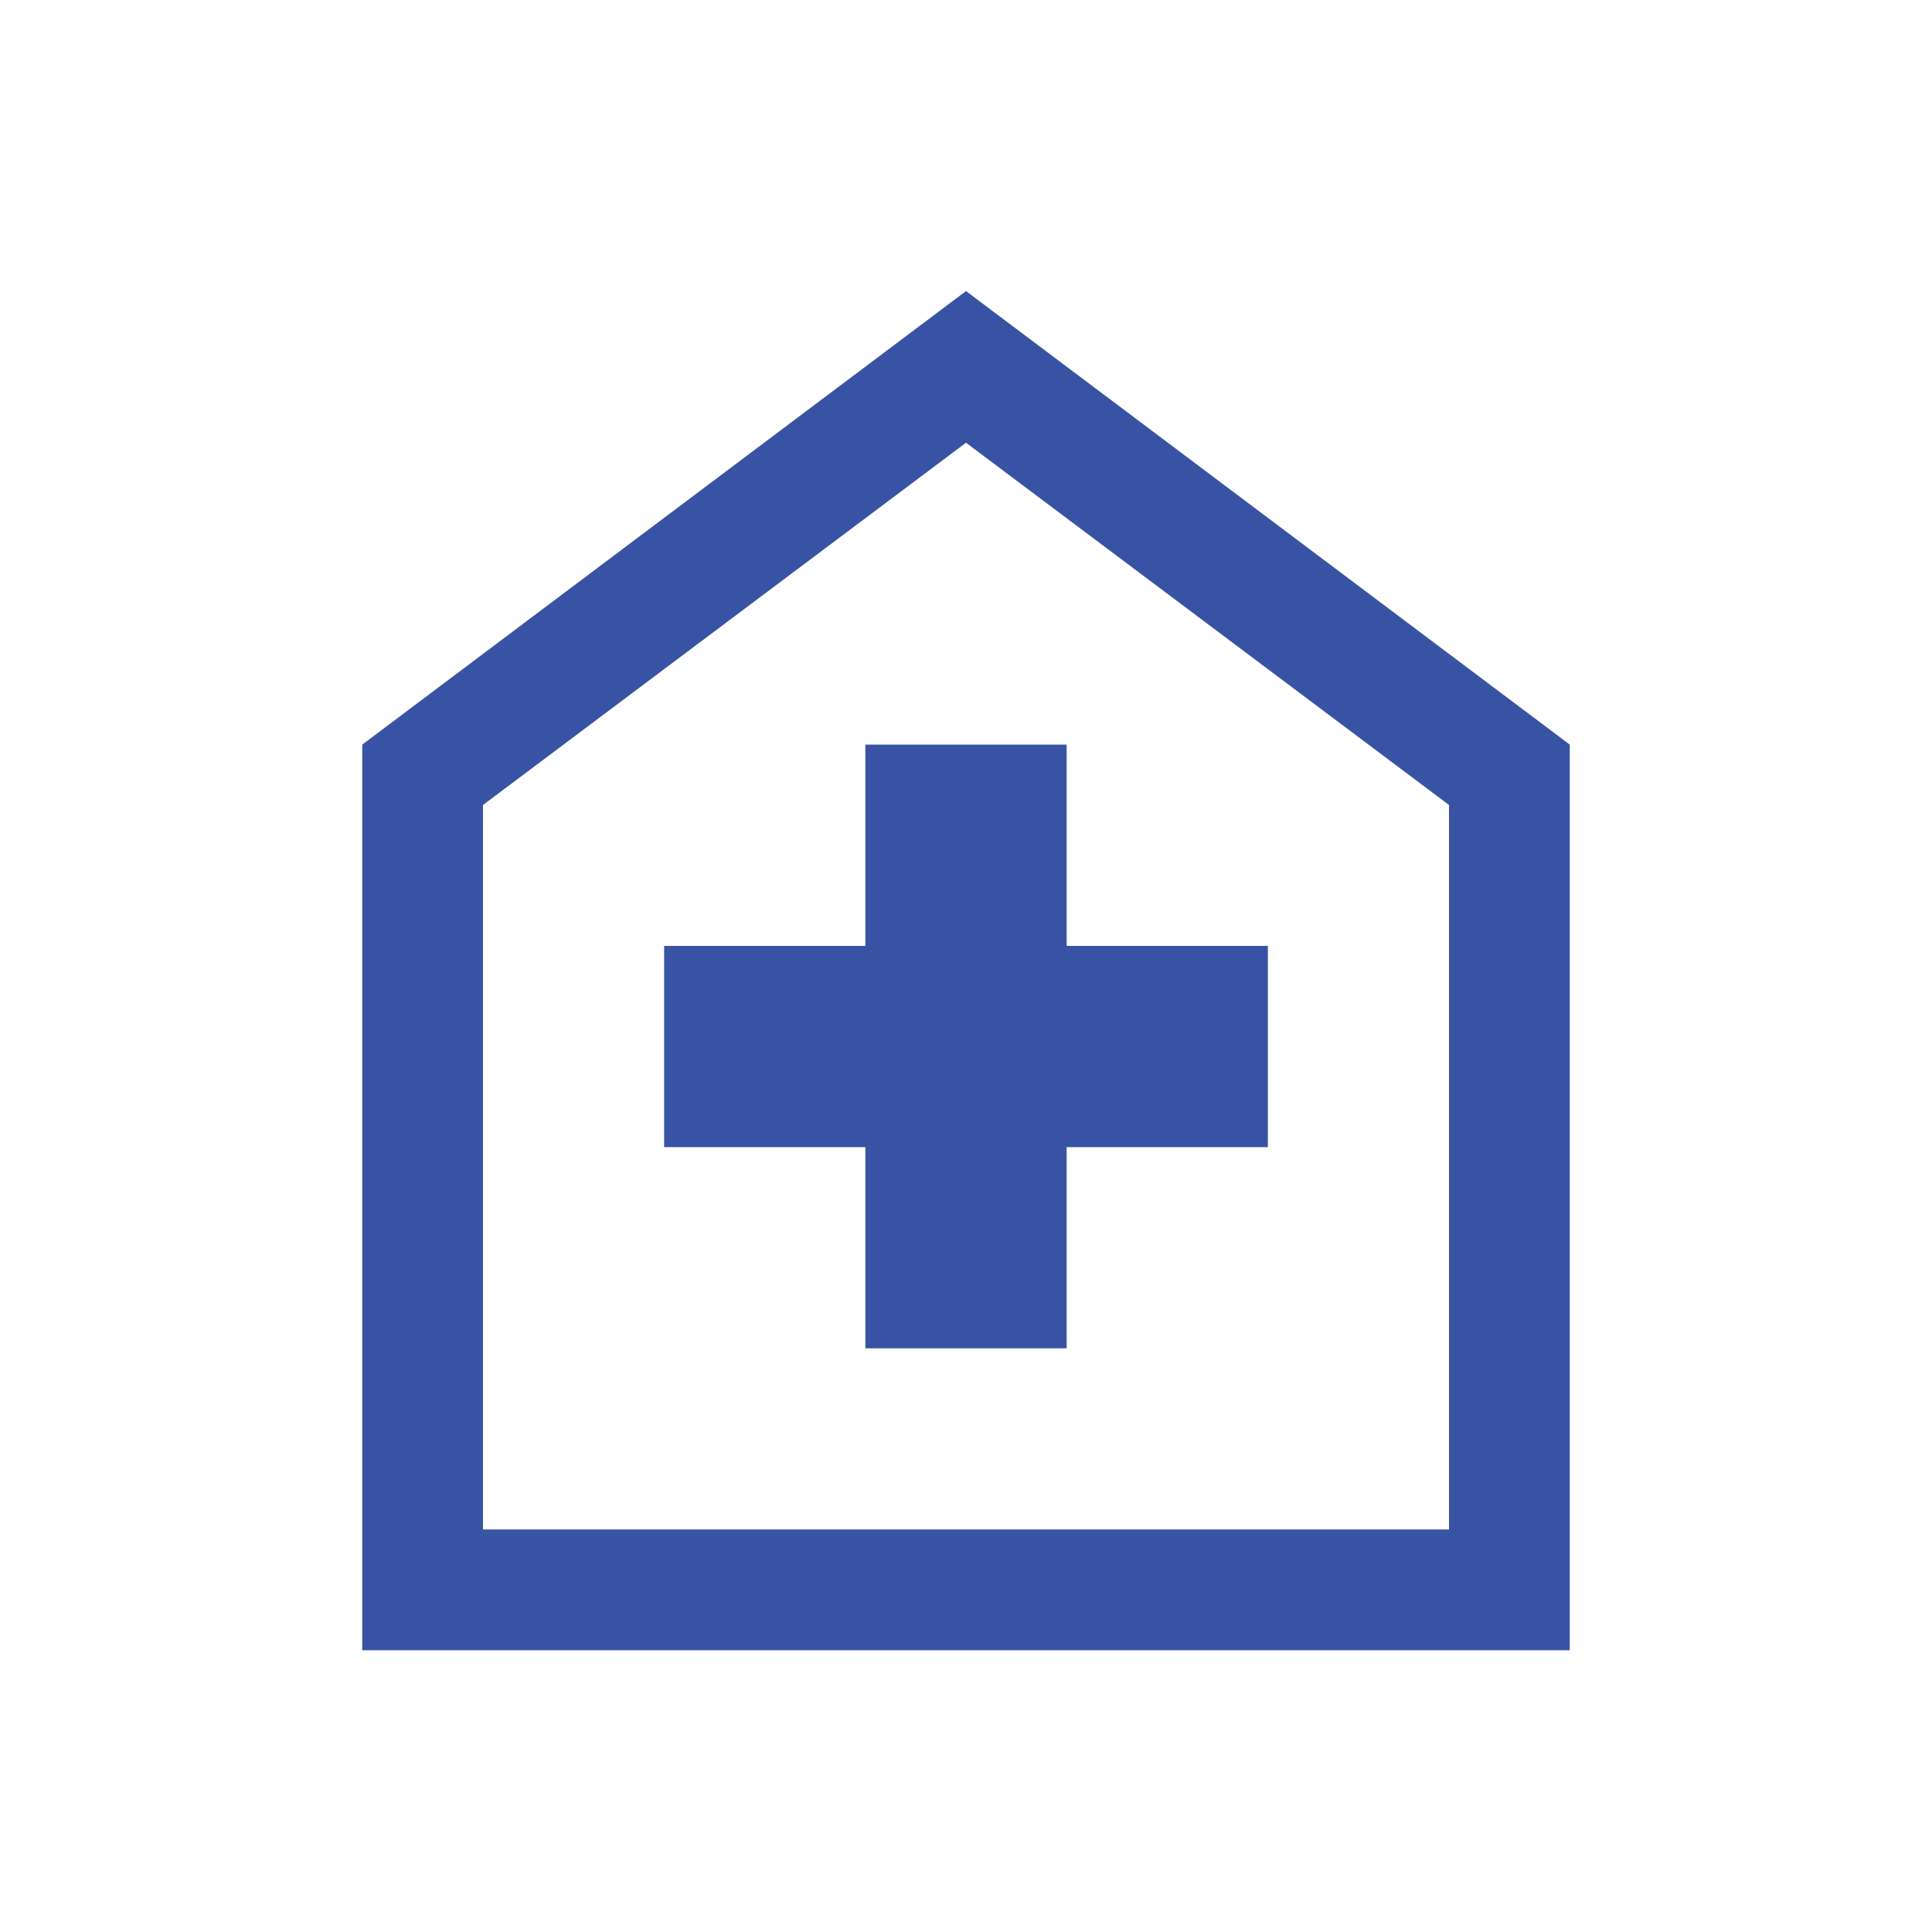<svg width="32" height="32" viewBox="0 0 32 32" fill="none" xmlns="http://www.w3.org/2000/svg">
<mask id="mask0_270_887" style="mask-type:alpha" maskUnits="userSpaceOnUse" x="0" y="0" width="32" height="32">
<rect width="32" height="32" fill="#D9D9D9"/>
</mask>
<g mask="url(#mask0_270_887)">
<path d="M14.333 22.333H17.667V19H21V15.667H17.667V12.333H14.333V15.667H11V19H14.333V22.333ZM6 27.333V12.333L16 4.821L26 12.333V27.333H6ZM8 25.333H24V13.333L16 7.333L8 13.333V25.333Z" fill="#3953A4"/>
</g>
</svg>
